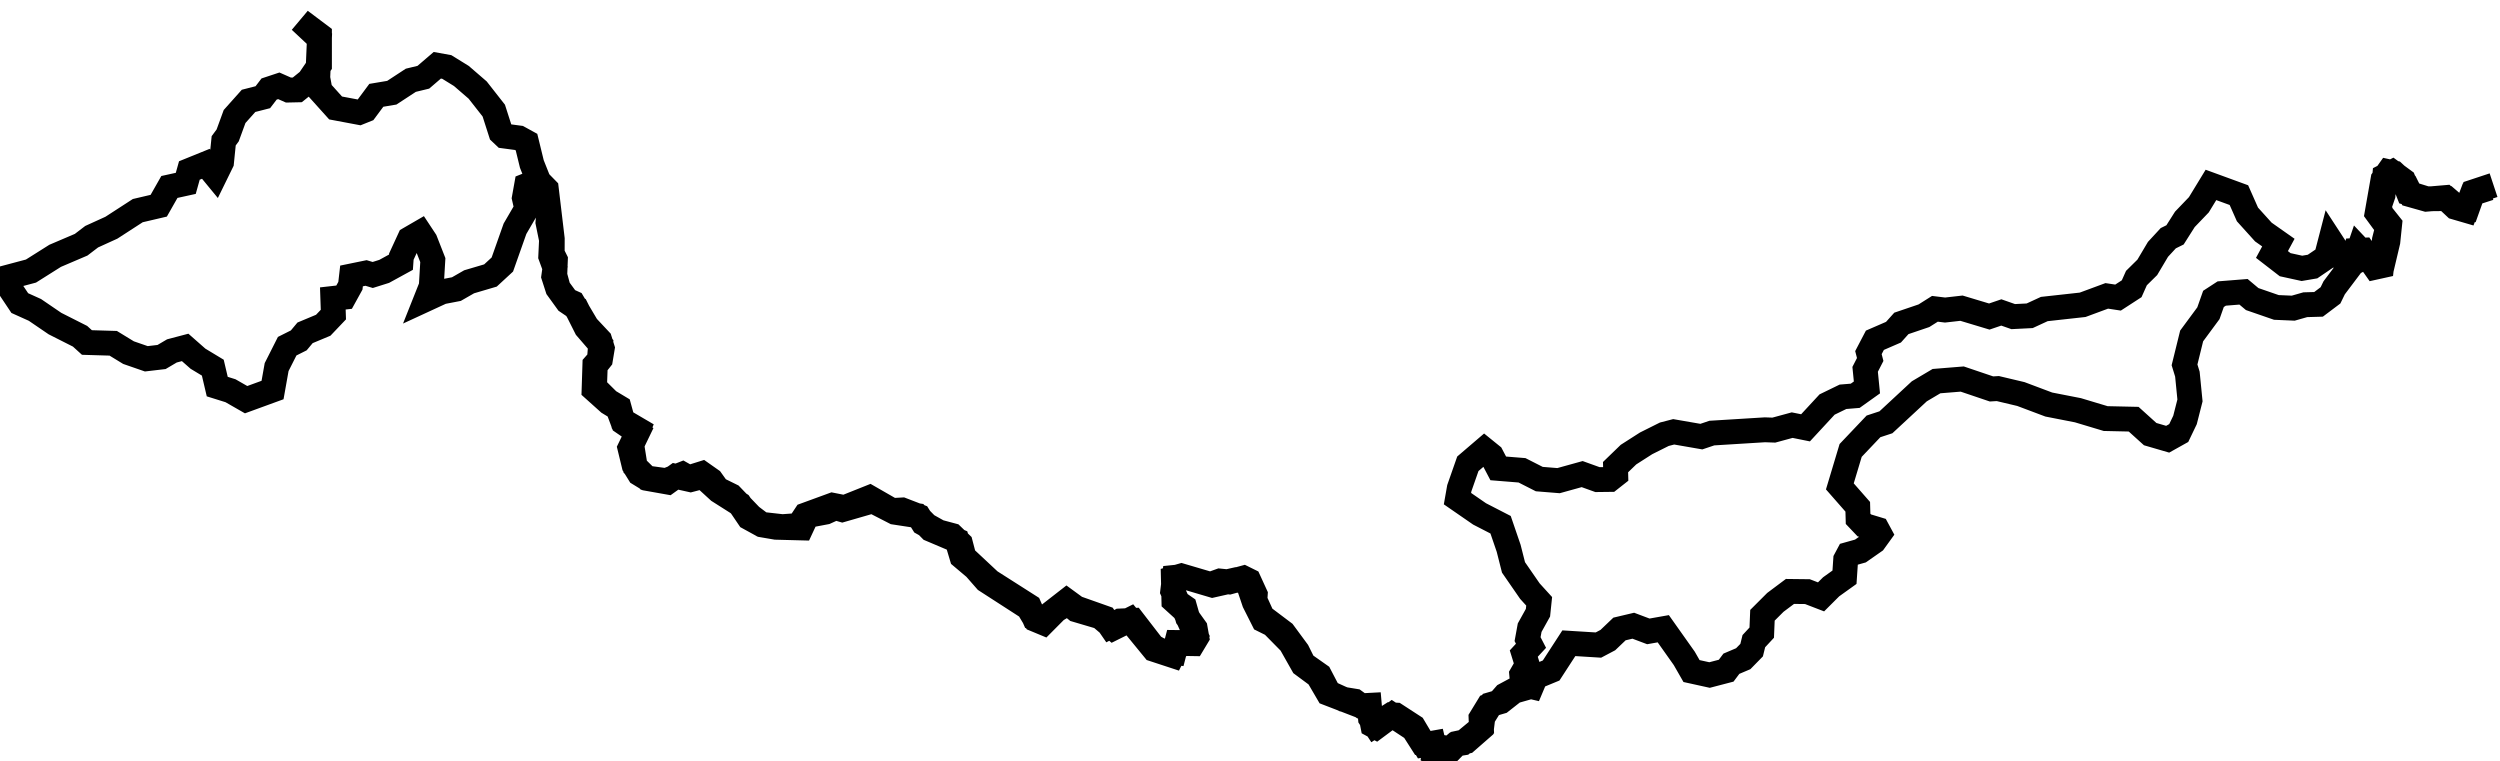 <svg xmlns="http://www.w3.org/2000/svg" width="200.00" height="60.90" viewBox="0 0 12894.86 3940.70"><g transform="translate(10)"><path d="m12874.86 958.63-105.24 34.87-30.61 85.84-54.66-7.57-51.01-43.81-104.97 1.20-93.29-28.85-26.13-65.90-58.35-42.89-39.15 20.14-8.87 98.37-20.25 59.03 11.18 38.60 43.32 54.43-9.20 88.68-26.34 111.40-45.51 8.56-77.11-81.73-23.53 68.88-37.57 20.09-86.33-132.35-22.30 85.94-71.16 48.30-54.97 9.33-86.72-18.97-68.41-52.87 33.25-61.50-77.78-54.72-82.29-91.08-44.24-99.96-144.68-52.86-62.65 102.78-72.38 75.45-51.00 80.39-34.98 17.27-53.26 57.72-55.31 93.18-56.22 55.42-24.63 55.22-70.58 45.81-58.44-8.83-124.84 46.19-198.46 21.90-75.73 34.94-85.31 4.29-61.47-21.55-62.28 21.23-143.84-43.30-85.15 9.65-52.43-6.44-56.92 35.94-116.75 39.65-40.80 45.49-96.28 41.77-33.45 63.98 9.16 35.49-26.18 51.03 9.27 93.65-60.64 43.28-63.36 5.21-82.24 39.98-111.64 120.66-69.12-13.93-94.90 25.79-46.19-1.62-274.60 16.96-54.46 18.32-143.24-24.84-48.49 12.54-94.17 47.05-91.28 58.41-67.00 64.78 1.05 39.72-30.60 24.07-64.10 0.76-79.16-28.52-122.30 33.92-99.70-8.07-89.41-45.46-123.01-9.93-35.22-67.01-36.84-29.82-85.30 72.99-44.26 126.51-9.50 53.95 114.41 79.00 108.87 56.10 41.82 122.22 24.98 98.59 84.82 122.81 48.03 52.78-6.12 58.96-43.05 77.53-10.84 59.31 17.77 34.38-37.37 40.39 18.05 58.39-28.75 50.00 6.67 73.37-46.34 13.17-68.03 53.45-51.80 15.11-41.74 67.25-6.71 55.00-78.59 68.70-47.20 10.09-56.58 57.67-36.76 14.89-27.07-17.08 5.65-41.51-64.33-12.17-48.50-75.96-109.39-72.00-82.95 61.64-17.40-9.43-18.50-94.51-21.64 3.05-190.90-73.58-52.36-89.62-78.48-58.11-63.32-112.02-94.42-95.85-46.78-23.23-46.48-92.27-35.74-105.90-60.07-10.25-121.07 27.40-151.07-44.69-46.10 4.74-8.62 71.50 25.55 57.30 35.97 25.00 15.72 55.20 38.91 54.27 8.23 46.24-20.06 33.38-73.29-1.25-31.37 62.40-96.63-31.71-124.95-152.72-85.13 42.35-67.91-57.71-124.75-36.87-42.44-34.81-61.82 36.81-65.26 65.69-41.90-17.42-36.66-61.09-218.41-141.01-56.65-64.63-68.61-57.86-25.13-84.38-136.03-57.68-69.60-70.80-117.07-17.85-113.96-58.56-157.48 45.43-35.60-10.27-50.38 22.78-96.71 18.32-29.70 63.73-130.88-3.45-72.10-12.35-68.02-37.32-47.37-69.88-108.15-68.60-82.11-75.21-64.44 16.89-77.36-17.24-41.28 29.66-106.59-18.93-39.97-24.40-26.63-42.95-21.63-89.33 39.47-81.74-74.75-51.30-27.72-74.03-46.39-28.24-76.32-68.47 4.09-127.71 23.51-26.68 6.21-78.78-74.15-85.76-52.48-104.23-46.00-31.20-49.83-68.90-20.02-62.16 6.20-43.95-21.90-59.84 4.01-85.05-18.48-90.77 4.18-49.20-17.83-44.98 1.35-66.69-38.70-59.77-32.41-81.43-27.62-113.28-39.00-21.43-75.57-10.07-18.12-17.15-36.67-114.38-83.44-106.42-84.37-72.83-75.38-46.58-49.19-8.91-72.20 62.02-64.80 15.67-98.50 64.45-80.21 13.44-56.20 75.71-31.99 12.85-122.56-23.04-80.28-89.28-12.18-66.19 8.68-203.43-99.02-92.74 99.22 74.66-0.05 154.87-54.24 79.58-60.39 48.83-45.86 1.03-49.93-22.05-50.38 16.70-32.36 42.31-73.83 18.88-72.40 81.04-35.73 97.77-20.65 27.94-11.23 111.14-32.76 66.90-48.45-58.94-85.25 34.60-18.59 66.64-84.79 18.62-55.17 97.09-108.53 25.43-136.47 88.41-102.24 46.52-54.38 41.54-134.58 57.44-125.18 78.93-114.35 30.44-11.26 33.95 67.64 101.36 78.42 35.34 103.78 70.78 129.87 65.66 35.58 32.29 136.07 4.03 79.12 48.34 92.17 31.94 79.01-9.27 53.55-31.56 68.52-18.08 66.46 58.47 76.65 46.31 22.99 97.99 68.66 21.46 80.80 46.30 136.83-49.97 21.11-118.69 54.62-108.18 59.98-30.09 32.59-39.08 94.15-39.31 52.50-55.17-2.90-83.53 58.36-6.60 32.62-59.13 5.79-50.70 75.25-15.44 34.53 10.40 59.52-18.72 86.62-47.50 2.05-29.01 42.31-91.83 54.24-31.42 27.00 40.88 39.40 100.59-7.98 134.91-26.84 67.47 82.02-37.89 74.80-14.40 65.96-37.84 110.43-32.64 61.51-56.79 65.41-185.10 60.87-104.49-12.47-54.75 11.59-64.79 60.79-24.17 41.44 42.34 30.69 258.14-0.24 76.18 16.43 33.02-3.12 79.03 18.14 67.12 45.38 61.93 30.29 13.63 72.56 122.49 66.29 70.76 13.17 42.25-9.38 56.54-26.73 33.64-4.04 111.61 72.33 71.69 54.74 32.82 18.50 67.62 80.22 47.03-32.87 80.15 17.86 111.90 59.34 58.41 100.58 13.70 84.41-33.19 32.71 18.49 68.67-21.49 47.52 33.42 33.00 46.25 70.10 34.53 102.26 106.41 55.31 41.73 107.76 12.17 84.54-6.09 35.96-54.26 138.78-50.73 62.82 12.48 129.34-51.62 116.05 66.64 52.73-2.93 86.28 33.22 22.24 35.32 80.70 45.19 69.33 18.54 43.15 41.64 18.25 69.93 133.86 125.08 204.09 130.07 26.86 61.21 35.14 13.82 131.67-102.57 49.03 35.84 147.76 52.21 28.96 42.08 50.61-26.73 66.19-2.91 103.50 134.11 38.46 21.36 72.17 9.57 13.16-50.86 80.38 0.90 19.17-36.17-58.29-130.01-55.97-50.78-2.77-116.72 41.71-12.01 150.16 44.27 49.11-17.65 48.12 4.83 74.35-20.35 27.57 13.64 32.85 71.75-1.91 29.35 38.72 85.22 109.78 82.77 71.57 97.14 32.27 64.95 82.69 58.19 47.15 90.33 76.34 34.62 57.99 9.46 32.92 23.88 43.15-2.29 5.82 66.82 23.32 35.62 83.53-53.33 23.77 1.30 92.04 59.79 55.61 93.49 47.31-8.38 15.94 68.53 32.25-7.70 65.99-55.25 38.53-6.15 95.89-79.40-1.85-49.14 38.83-63.61 55.88-21.73 29.92-34.23 97.57-52.40 39.32 9.13 21.40-50.70 79.94-33.01 91.66-141.17 153.09 9.46 48.80-25.76 60.25-57.53 71.48-16.88 77.89 29.36 77.31-13.69 108.64 153.44 37.62 65.61 93.25 20.57 86.08-22.48 26.91-35.93 61.41-26.09 43.49-44.44 11.34-46.37 40.92-44.11 3.69-89.90 66.96-66.89 75.53-56.52 90.36 1.03 70.50 27.15 52.16-52.09 69.23-49.60 6.16-91.79 14.15-26.54 62.12-17.43 71.10-49.71 28.65-39.68-12.42-22.95-67.35-20.41-32.11-33.80-1.71-62.42-92.64-105.61 55.86-186.03 118.30-124.57 64.34-21.17 172.87-160.37 88.91-52.69 133.23-10.82 151.37 51.25 32.98-1.90 119.22 28.30 144.50 54.35 150.82 29.50 143.62 43.13 144.88 3.23 85.58 77.28 90.47 26.38 57.35-32.06 32.45-67.63 25.72-101.10-13.40-136.11-14.80-48.08 36.82-149.62 86.78-117.58 26.20-74.22 42.76-27.81 112.77-8.99 44.86 37.68 125.25 43.32 87.24 3.79 62.42-17.80 68.62-1.96 61.93-46.61 18.91-38.89 95.88-127.32 16.78-65.88 36.87-1.77 62.15 88.42 34.06-7.53 14.29-132.75 16.80-65.80-54.40-74.32 30.62-174.16 28.23-39.83 28.19 6.25 59.21 55.01 29.07 58.42 79.59 22.44 96.61-8.21 53.14 49.77 55.05 16.06 32.89-86.68 89.01-28.71" style="fill:none;stroke:currentColor;stroke-width:128.75"/></g></svg>